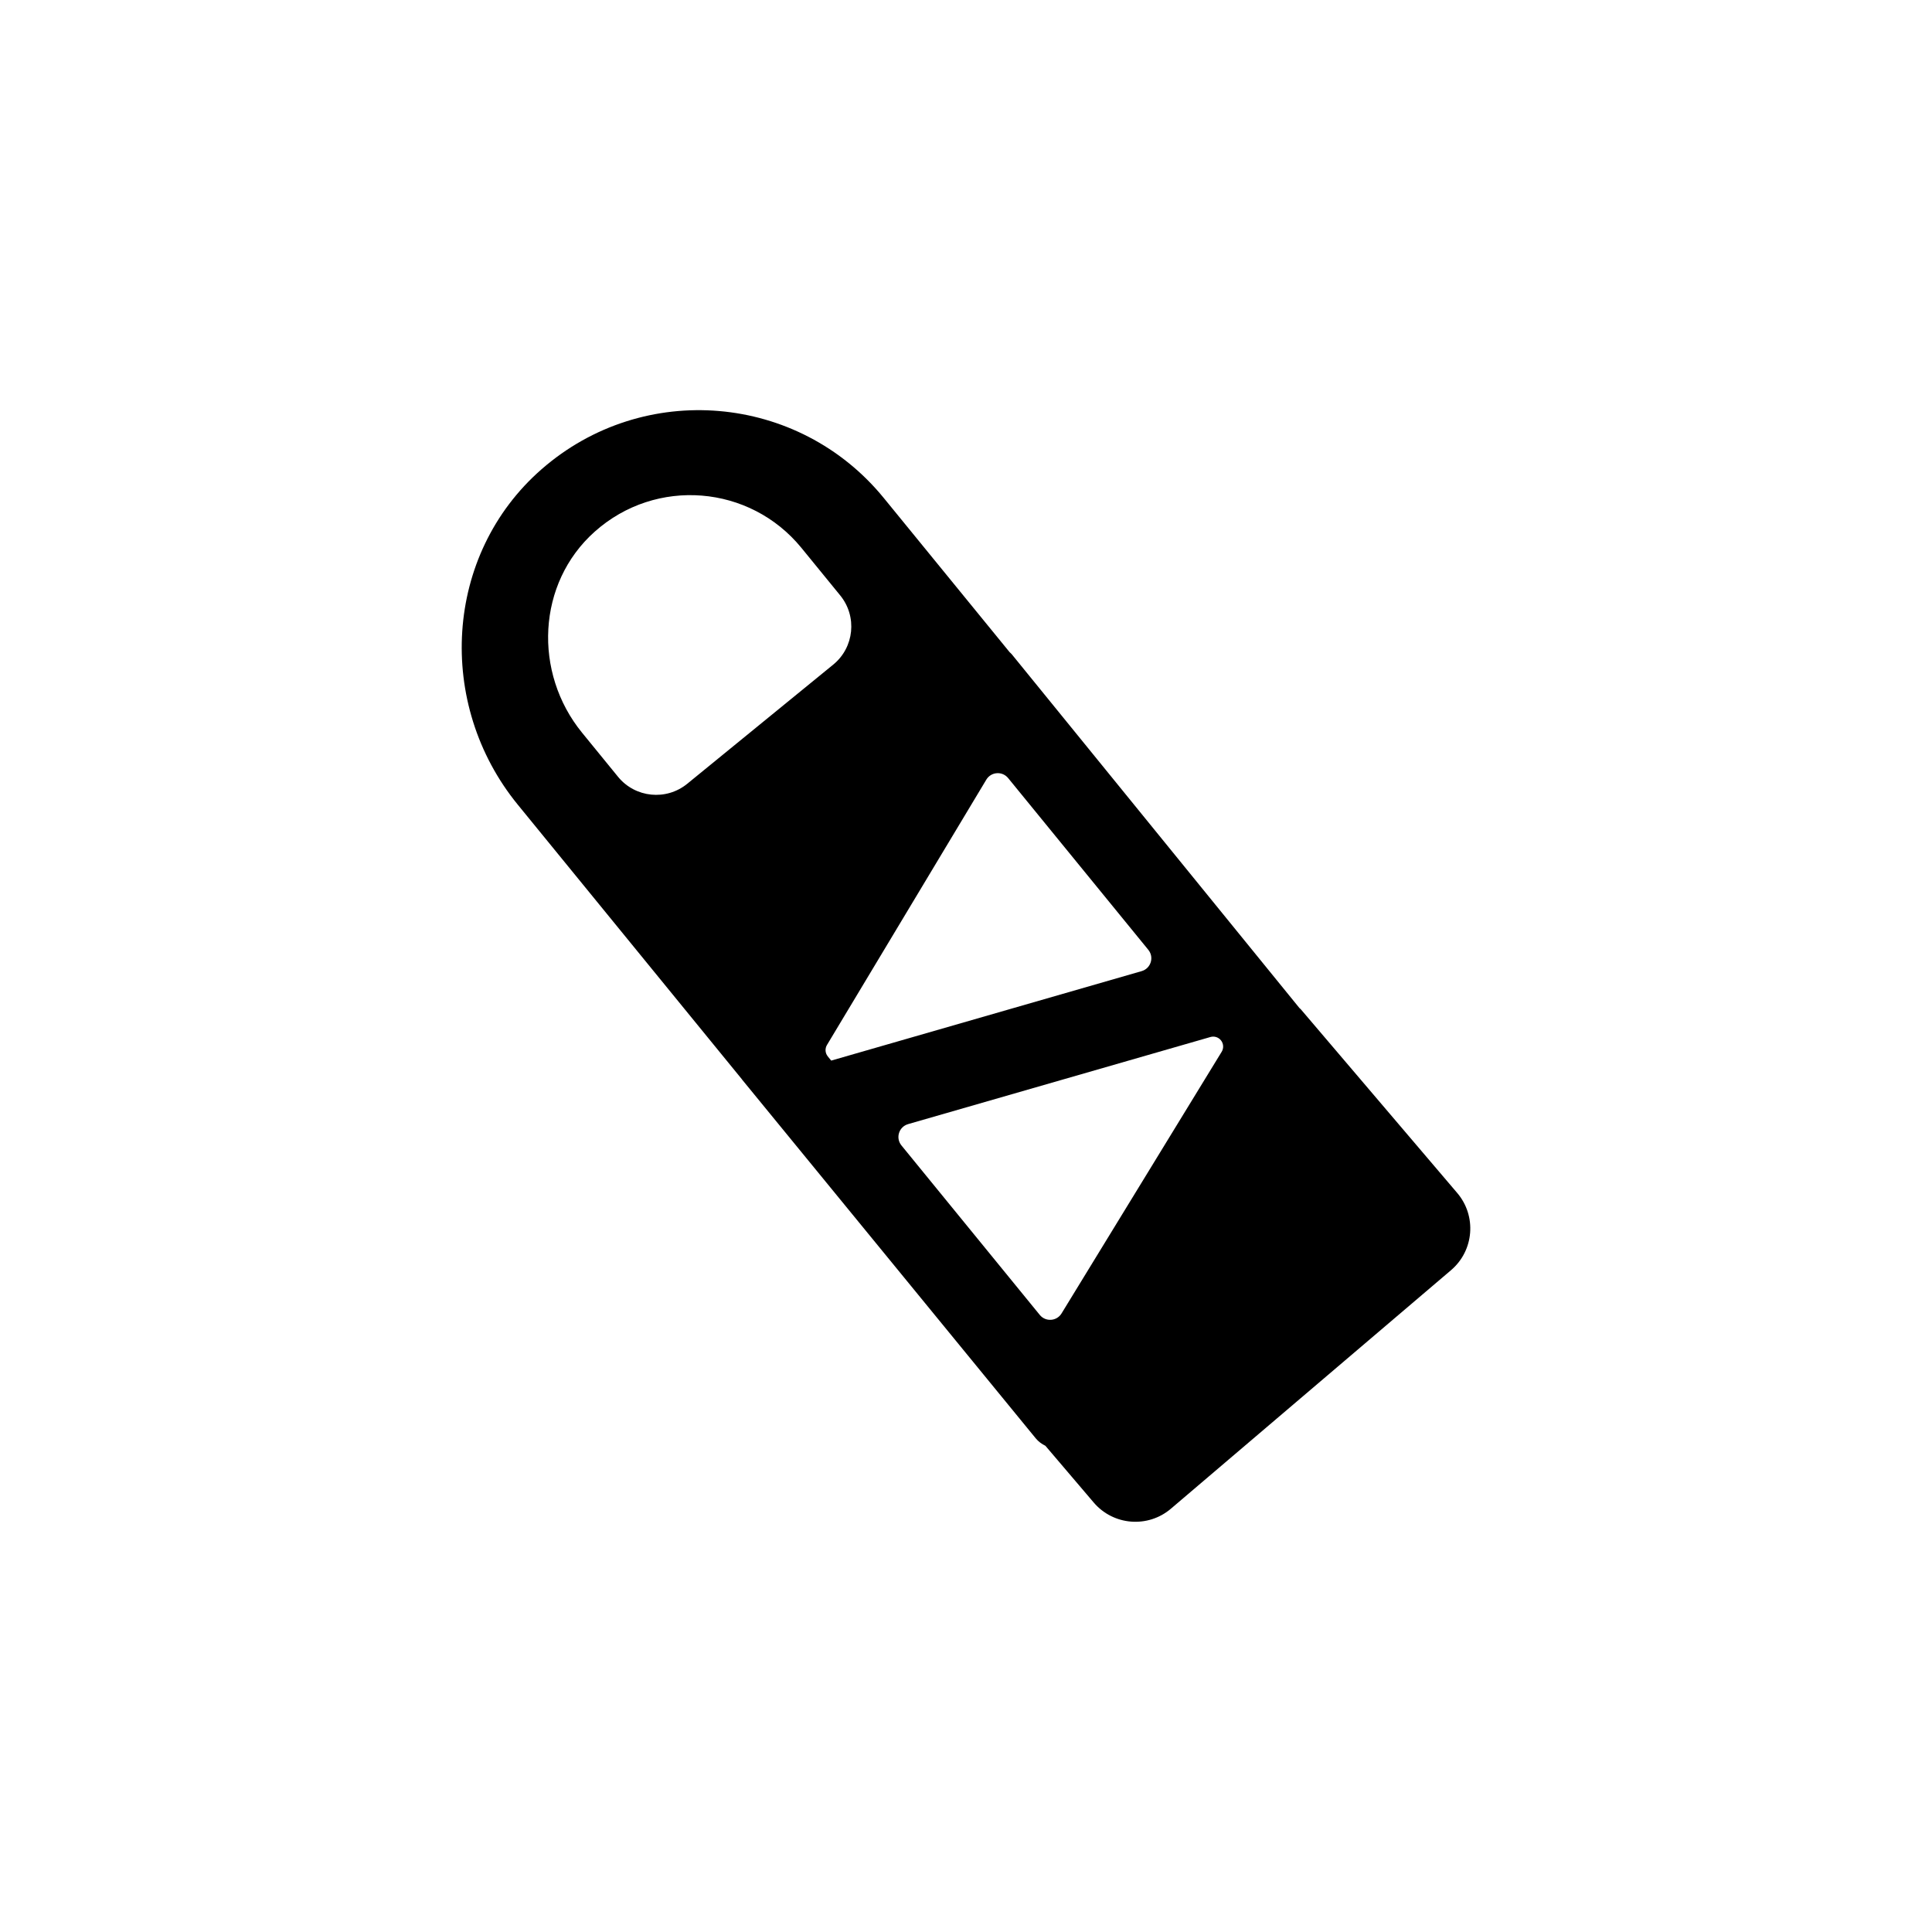 <?xml version="1.0" encoding="UTF-8"?>
<!-- Uploaded to: SVG Repo, www.svgrepo.com, Generator: SVG Repo Mixer Tools -->
<svg fill="#000000" width="800px" height="800px" version="1.1" viewBox="144 144 512 512" xmlns="http://www.w3.org/2000/svg">
 <path d="m530.18 460.15-41.438-48.664c-0.113-0.137-0.258-0.227-0.379-0.348l-76.242-93.762c-0.164-0.203-0.363-0.344-0.543-0.523l-33.375-40.891c-22.555-27.633-63.613-31.262-90.691-7.598-25.883 22.621-28.039 62.246-6.301 88.875l59.344 72.707c0.047 0.062 0.082 0.125 0.129 0.184l77.781 95.023c0.73 0.895 1.621 1.531 2.574 1.992l12.805 15.035c5.195 6.106 14.359 6.84 20.461 1.641l74.238-63.215c6.098-5.191 6.832-14.352 1.637-20.457zm-222.4-110.3-9.527-11.676c-12.98-15.906-11.969-39.609 3.352-53.277 16.258-14.512 41.148-12.406 54.781 4.297l10.281 12.598c4.551 5.578 3.723 13.789-1.855 18.34l-38.688 31.578c-5.582 4.547-13.793 3.719-18.344-1.859zm55.594 74.105c-0.703-0.863-0.789-2.074-0.219-3.023l42.23-70.316c1.262-2.106 4.231-2.316 5.785-0.418l37.145 45.512c1.609 1.969 0.68 4.941-1.766 5.648l-82.273 23.711zm21.281 17.949 80.125-23.086c1.016-0.293 2.106 0.047 2.773 0.867 0.707 0.867 0.793 2.09 0.207 3.043l-42.441 69.348c-1.273 2.082-4.223 2.281-5.766 0.391l-36.656-44.914c-1.613-1.973-0.688-4.941 1.758-5.648z"/>
</svg>